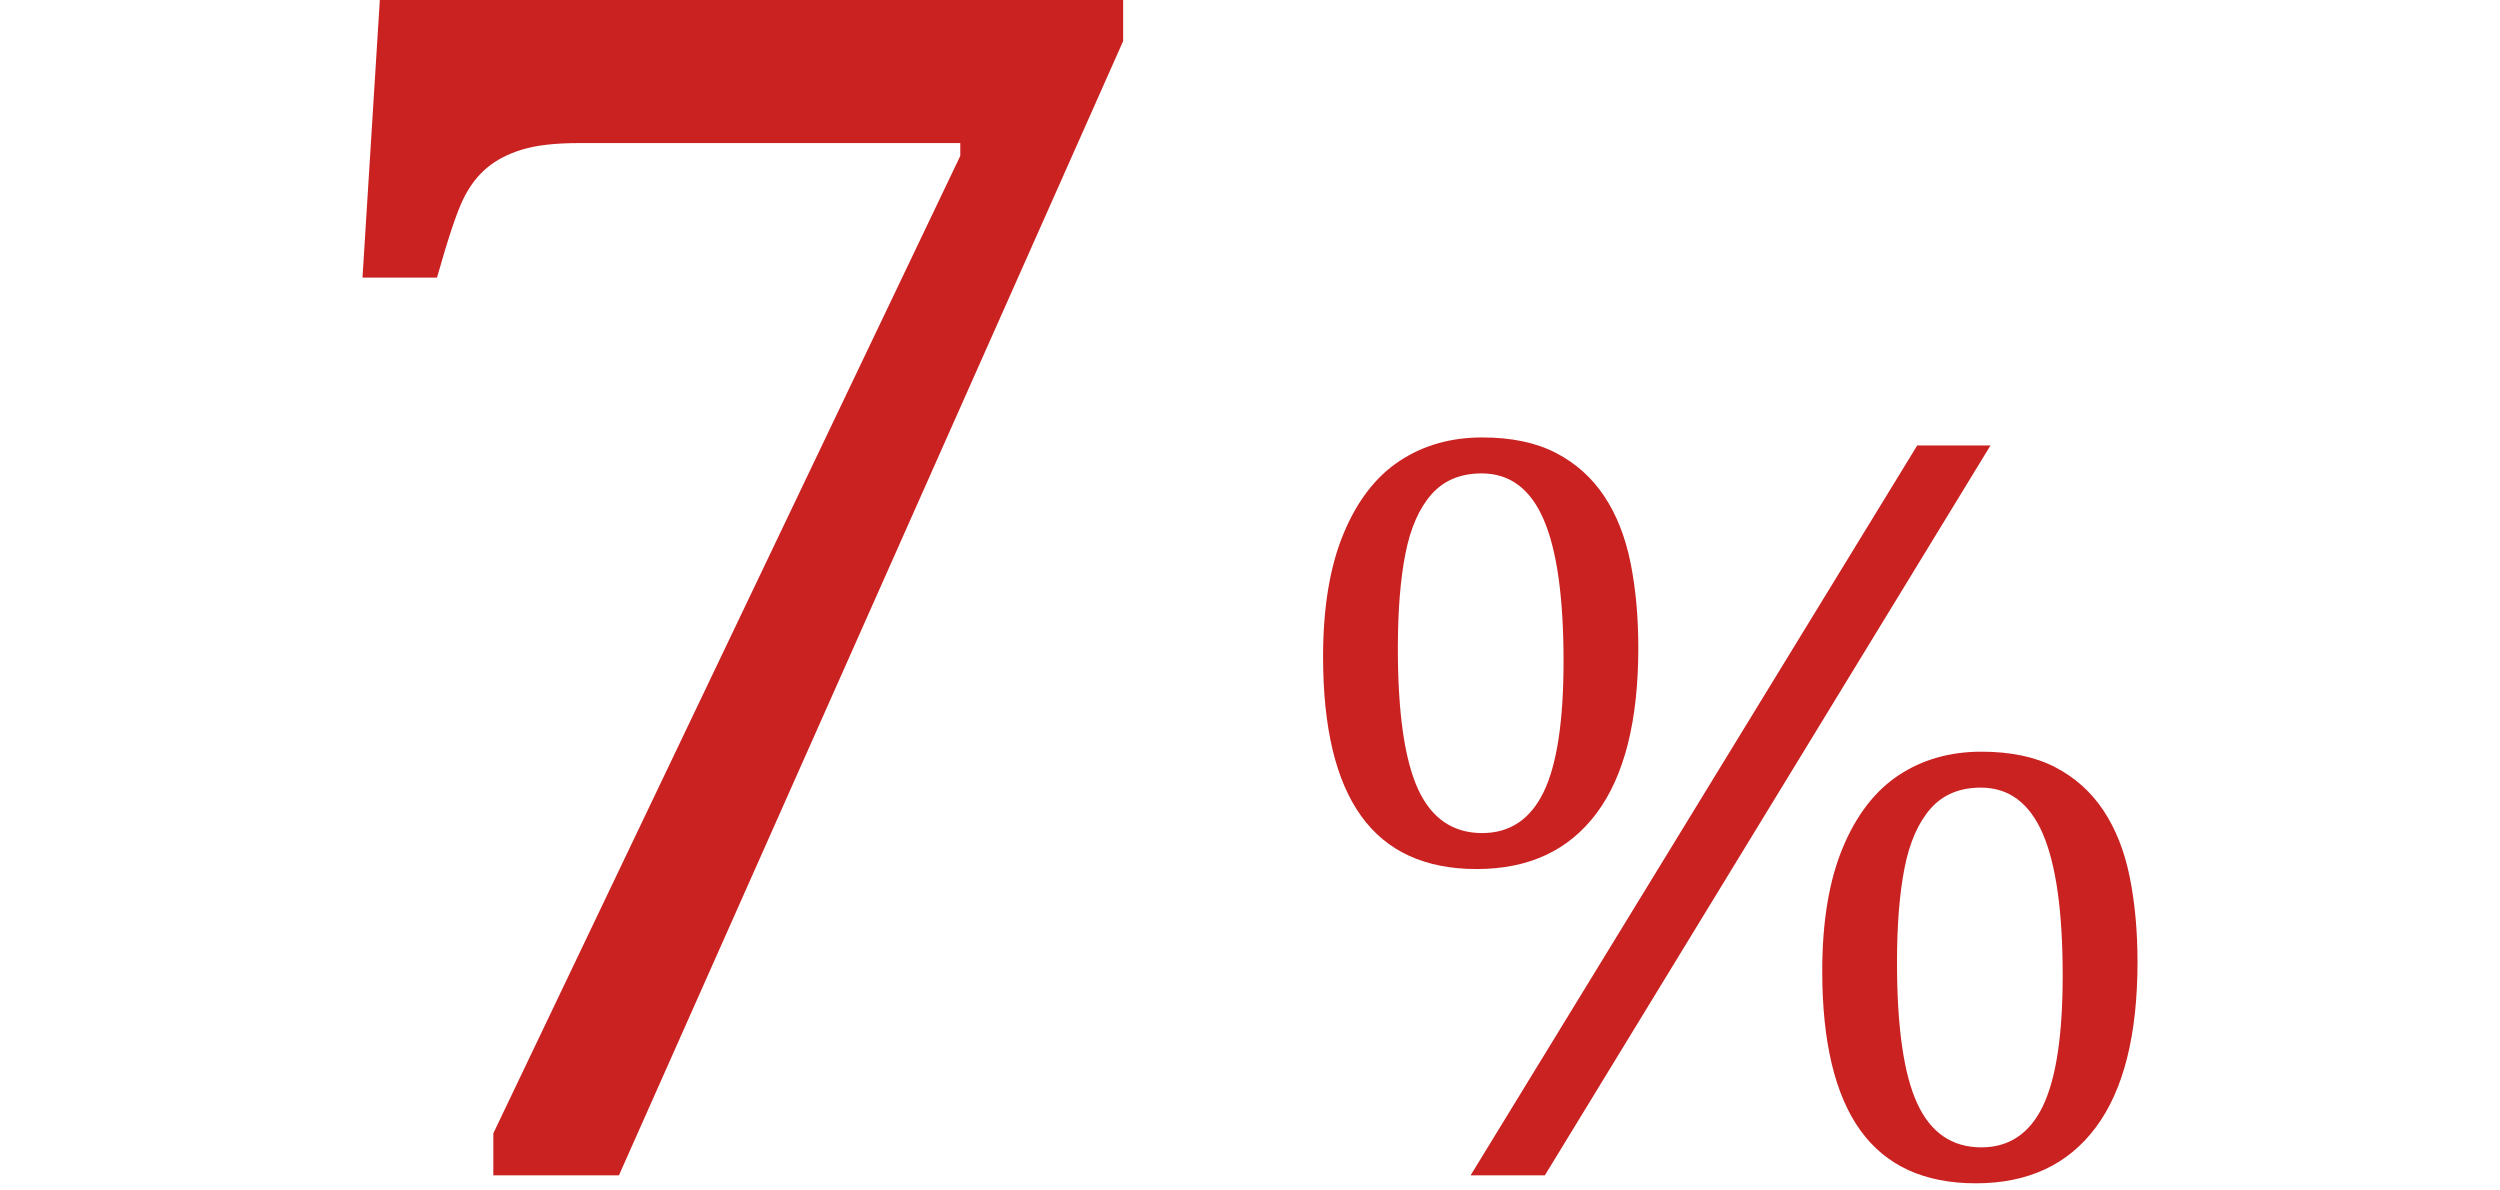 <?xml version="1.0" encoding="UTF-8"?> <svg xmlns="http://www.w3.org/2000/svg" viewBox="0 0 105 50" width="105" height="50"><g fill="#ca2121"><path d="m15.225 11.658h3.129c.461-1.631.824-2.723 1.092-3.275.266-.551.6-.995 1.001-1.331.4-.335.897-.593 1.492-.773.594-.18 1.388-.27 2.383-.27h16.01v.539l-19.612 41.052v1.763h5.276l21.176-47.637v-1.727h-31.219z"></path><path d="m67.059 34.151c1.167-1.566 1.75-3.882 1.75-6.944 0-1.301-.11-2.493-.328-3.578-.22-1.084-.588-2.014-1.104-2.79-.517-.777-1.192-1.382-2.026-1.815-.835-.434-1.868-.651-3.098-.651-1.315 0-2.472.328-3.469.986s-1.783 1.675-2.355 3.053c-.573 1.378-.86 3.102-.86 5.171 0 2.98.534 5.211 1.602 6.693 1.068 1.484 2.684 2.224 4.849 2.224 2.192 0 3.872-.783 5.039-2.35zm-7.501-1.007c-.565-1.231-.848-3.204-.848-5.917 0-1.58.106-2.905.318-3.976.211-1.07.576-1.899 1.092-2.486.517-.588 1.221-.882 2.112-.882 1.174 0 2.04.643 2.599 1.93.558 1.287.838 3.273.838 5.959 0 2.517-.28 4.35-.838 5.497-.559 1.146-1.418 1.72-2.579 1.72-1.23 0-2.129-.615-2.695-1.846z"></path><path d="m80.523 18.71-18.758 30.654h3.119l18.716-30.654z"></path><path d="m89.446 36.827c-.219-1.084-.587-2.014-1.104-2.791-.516-.776-1.192-1.381-2.026-1.815-.835-.433-1.867-.65-3.098-.65-1.315 0-2.472.328-3.469.986-.997.658-1.782 1.675-2.355 3.053s-.86 3.102-.86 5.172c0 2.98.535 5.211 1.602 6.693 1.068 1.483 2.684 2.224 4.849 2.224 2.193 0 3.873-.784 5.039-2.35 1.167-1.567 1.751-3.882 1.751-6.946 0-1.301-.11-2.493-.329-3.577zm-3.65 9.641c-.559 1.147-1.418 1.721-2.579 1.721-1.23 0-2.129-.616-2.694-1.847-.566-1.23-.849-3.203-.849-5.917 0-1.58.106-2.906.318-3.977s.576-1.899 1.093-2.486c.516-.587 1.22-.882 2.111-.882 1.174 0 2.04.644 2.599 1.931.558 1.287.838 3.273.838 5.959 0 2.518-.28 4.351-.838 5.497z"></path></g></svg> 